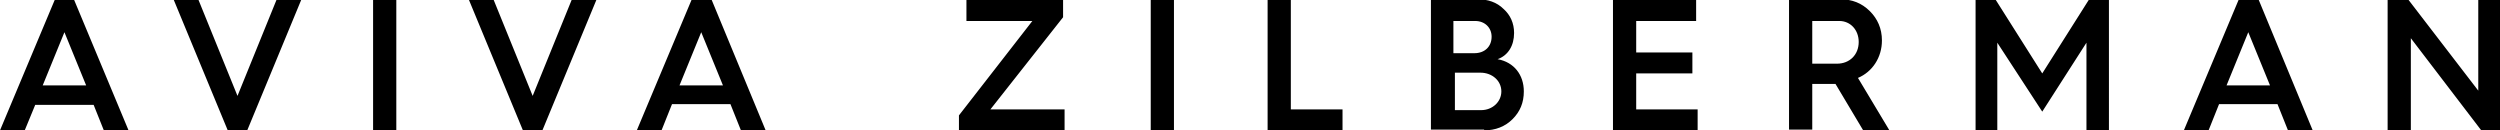 <?xml version="1.0" encoding="utf-8"?>
<!-- Generator: Adobe Illustrator 19.2.0, SVG Export Plug-In . SVG Version: 6.00 Build 0)  -->
<svg version="1.1" id="Layer_1" xmlns="http://www.w3.org/2000/svg" xmlns:xlink="http://www.w3.org/1999/xlink" x="0px" y="0px"
	 viewBox="0 0 333.7 17.4" style="enable-background:new 0 0 333.7 17.4;" xml:space="preserve">
<style type="text/css">
	.st0{clip-path:url(#SVGID_2_);}
</style>
<g>
	<defs>
		<rect id="SVGID_1_" y="0" width="333.7" height="17.4"/>
	</defs>
	<clipPath id="SVGID_2_">
		<use xlink:href="#SVGID_1_"  style="overflow:visible;"/>
	</clipPath>
	<path class="st0" d="M321.8,17.4V5.1l9.4,12.3h2.6V0h-3v12.1L321.5,0h-2.8v17.4H321.8z M300.1,4.3l2.9,7.1h-5.8L300.1,4.3z
		 M294.8,17.4l1.4-3.5h7.8l1.4,3.5h3.3L301.5,0h-2.7l-7.3,17.4H294.8z M266.6,17.4V5.7l6,9.2l5.9-9.2v11.8h3V0h-2.7l-6.2,9.8
		L266.4,0h-2.7v17.4H266.6z M241.9,2.8h3.6c1.5,0,2.6,1.2,2.6,2.8c0,1.7-1.2,2.9-2.9,2.9h-3.3V2.8z M241.9,17.4v-6.2h3.1h0l3.7,6.2
		h3.5l-4.2-7c1.9-0.8,3.2-2.7,3.2-5c0-1.6-0.6-2.9-1.6-3.9c-1.1-1.1-2.4-1.6-4-1.6h-6.8v17.4H241.9z M226.6,17.4v-2.8h-8.2V9.8h7.5
		V7h-7.5V2.8h8V0h-11.1v17.4H226.6z M194.1,9.7h3.5c1.6,0,2.8,1.1,2.8,2.5c0,1.4-1.2,2.5-2.7,2.5h-3.5V9.7z M194.1,2.8h2.8
		c1.3,0,2.2,0.9,2.2,2.1c0,1.3-0.9,2.2-2.3,2.2h-2.8V2.8z M198.1,17.4c1.5,0,2.8-0.5,3.8-1.5c1-1,1.5-2.2,1.5-3.7
		c0-2.2-1.3-3.9-3.5-4.3c1.4-0.5,2.2-1.8,2.2-3.5c0-1.3-0.5-2.4-1.4-3.2c-0.9-0.9-2.1-1.3-3.5-1.3H191v17.4H198.1z M179.2,17.4v-2.8
		h-6.9V0h-3.1v17.4H179.2z M156.7,0h-3.1v17.4h3.1V0z M142.1,17.4v-2.8h-9.9l9.7-12.3V0H129v2.8h8.8L128,15.4v2.1H142.1z M93.6,4.3
		l2.9,7.1h-5.8L93.6,4.3z M88.3,17.4l1.4-3.5h7.8l1.4,3.5h3.3L95,0h-2.7L85,17.4H88.3z M72.4,17.4L79.6,0h-3.3l-5.2,12.8L65.9,0
		h-3.3l7.2,17.4H72.4z M52.9,0h-3.1v17.4h3.1V0z M33,17.4L40.2,0h-3.3l-5.2,12.8L26.5,0h-3.3l7.2,17.4H33z M8.6,4.3l2.9,7.1H5.7
		L8.6,4.3z M3.3,17.4L4.7,14h7.8l1.4,3.5h3.3L9.9,0H7.3L0,17.4H3.3z"/>
</g>
</svg>
